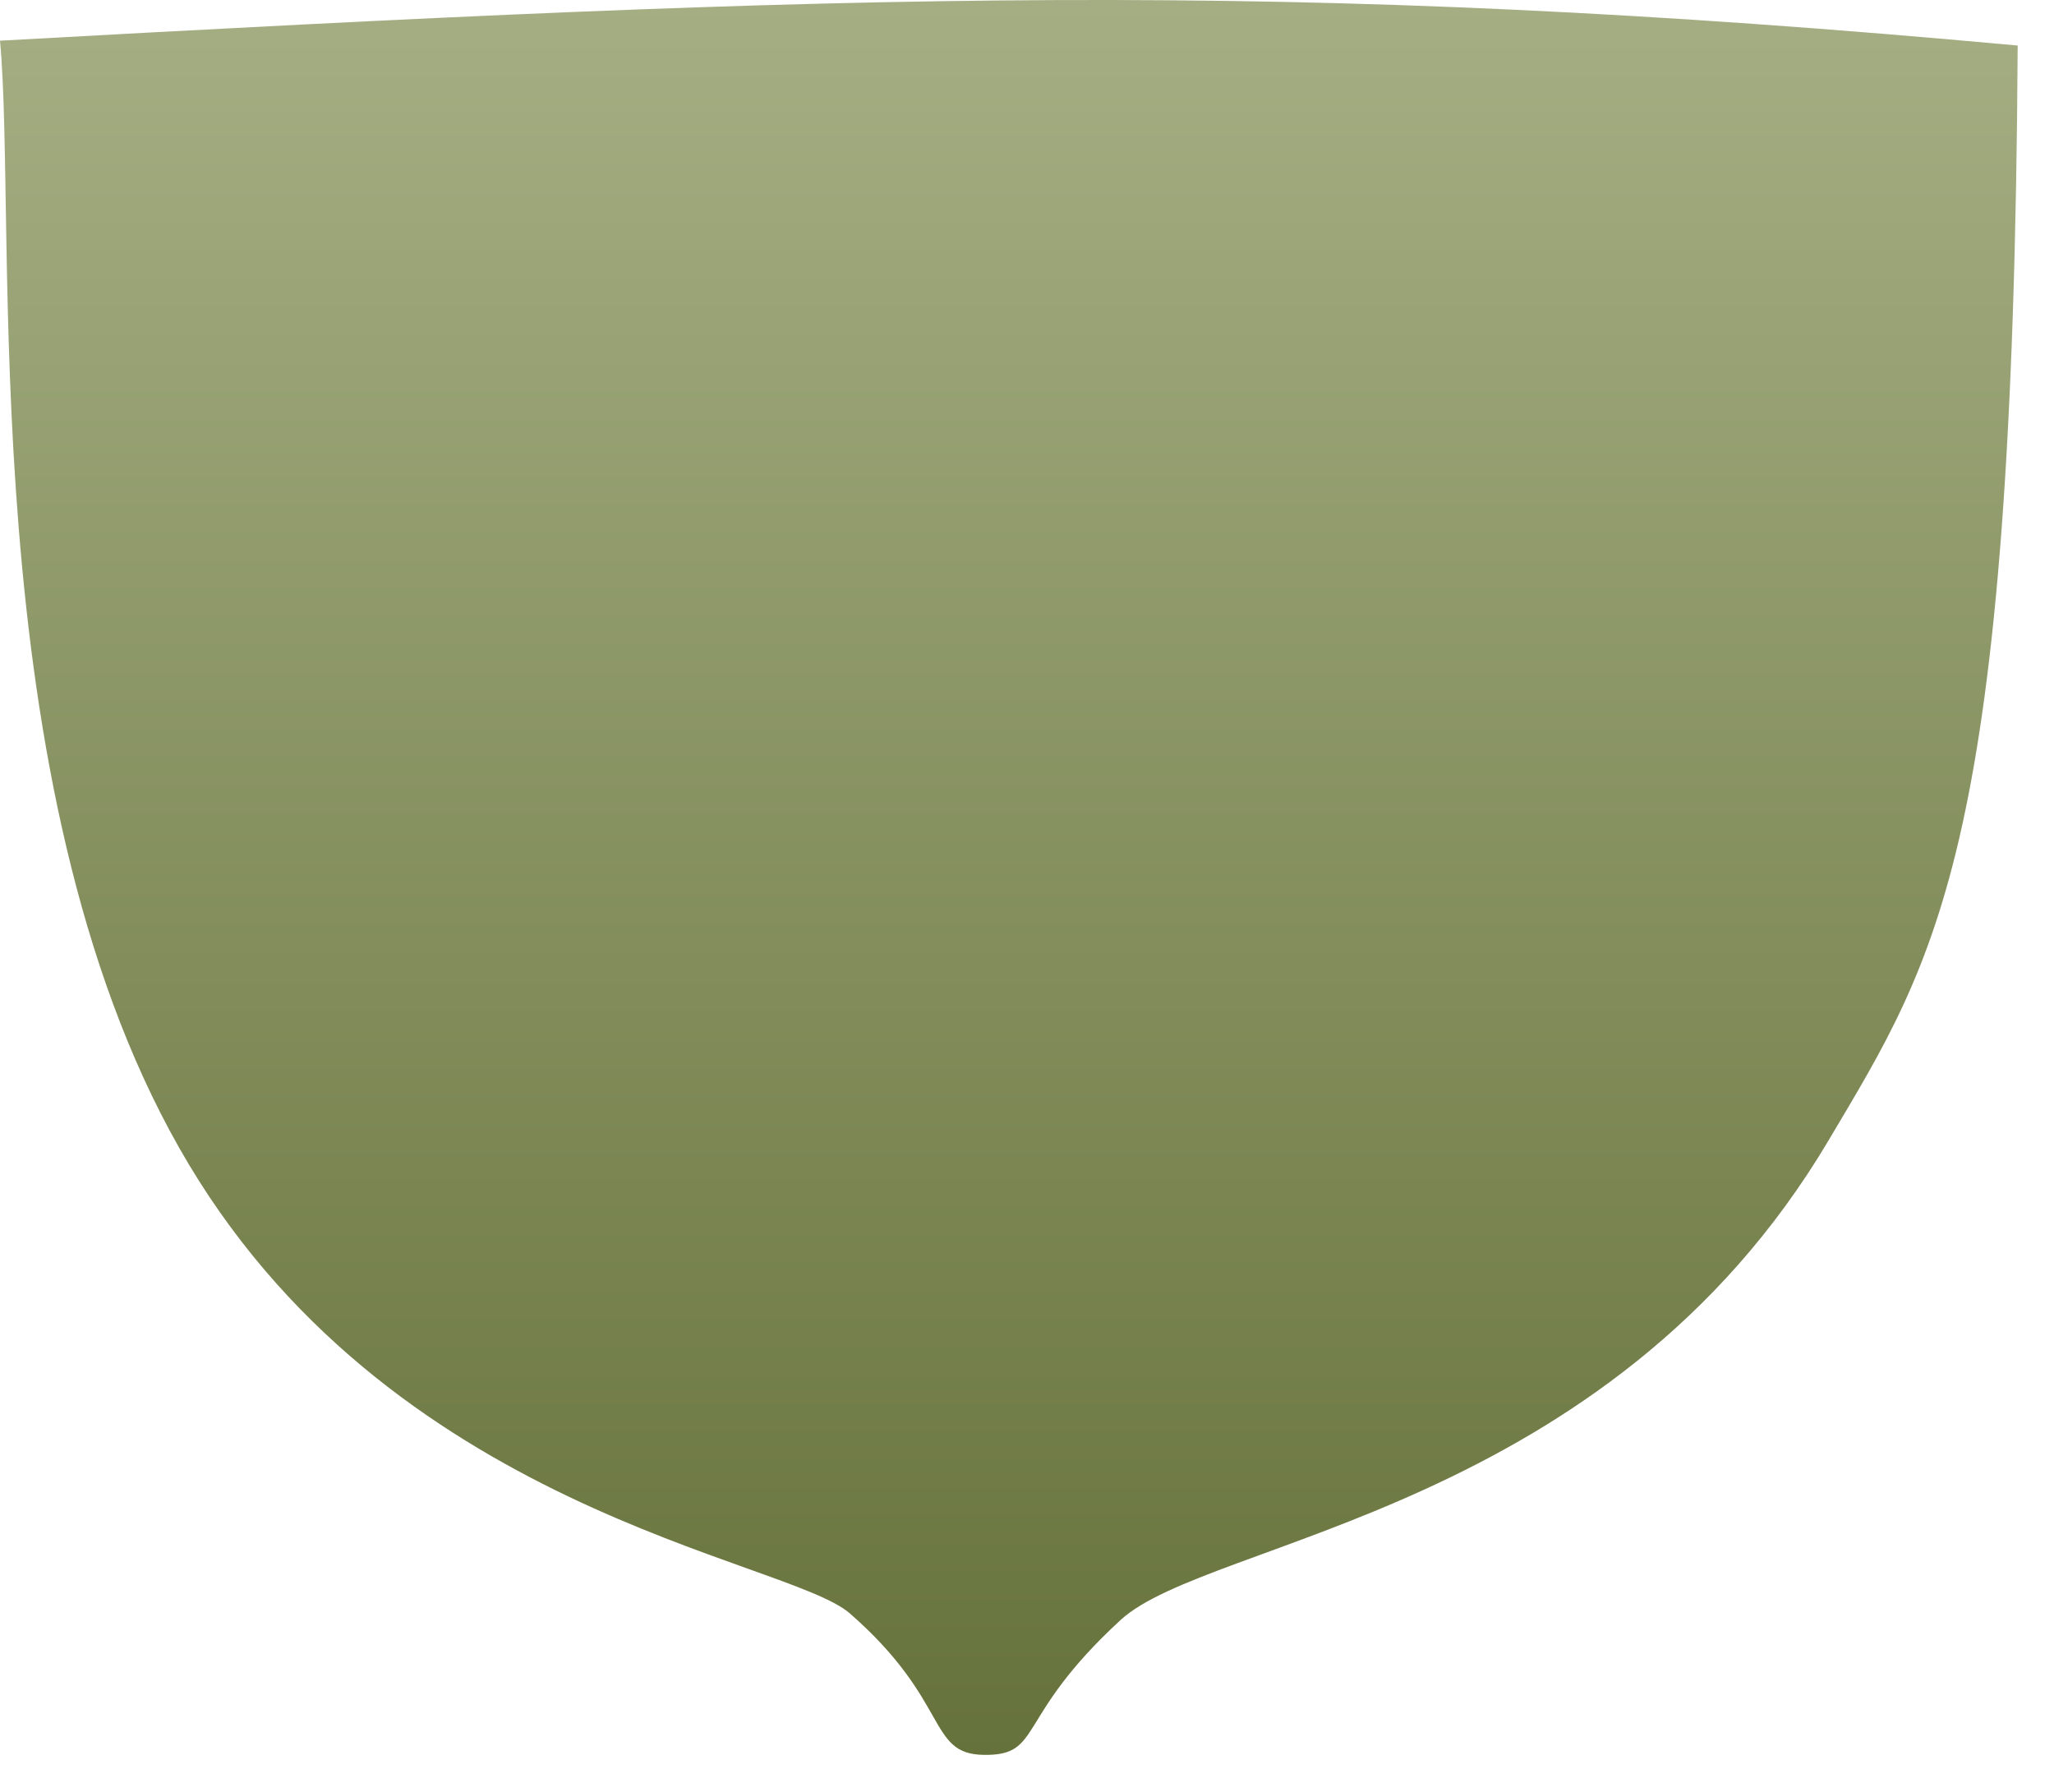 <?xml version="1.0" encoding="utf-8"?>
<svg xmlns="http://www.w3.org/2000/svg" fill="none" height="100%" overflow="visible" preserveAspectRatio="none" style="display: block;" viewBox="0 0 47 41" width="100%">
<path clip-rule="evenodd" d="M0 0.931C19.577 -0.152 29.378 -0.501 46.169 1.042C46.07 19.376 44.333 21.895 41.84 26.096C36.792 34.603 27.655 35.216 25.643 37.066C23.193 39.318 23.882 40.176 22.503 40.153C21.216 40.131 21.748 38.926 19.447 36.917C17.996 35.651 8.829 34.596 4.101 26.265C-0.627 17.934 0.403 5.228 0 0.931Z" fill="url(#paint0_linear_0_1362)" fill-rule="evenodd" id="Vector"/>
<defs>
<linearGradient gradientUnits="userSpaceOnUse" id="paint0_linear_0_1362" x1="22.503" x2="22.503" y1="40.153" y2="-29.96">
<stop stop-color="#66723B"/>
<stop offset="1" stop-color="#D3DBB8"/>
</linearGradient>
</defs>
</svg>
